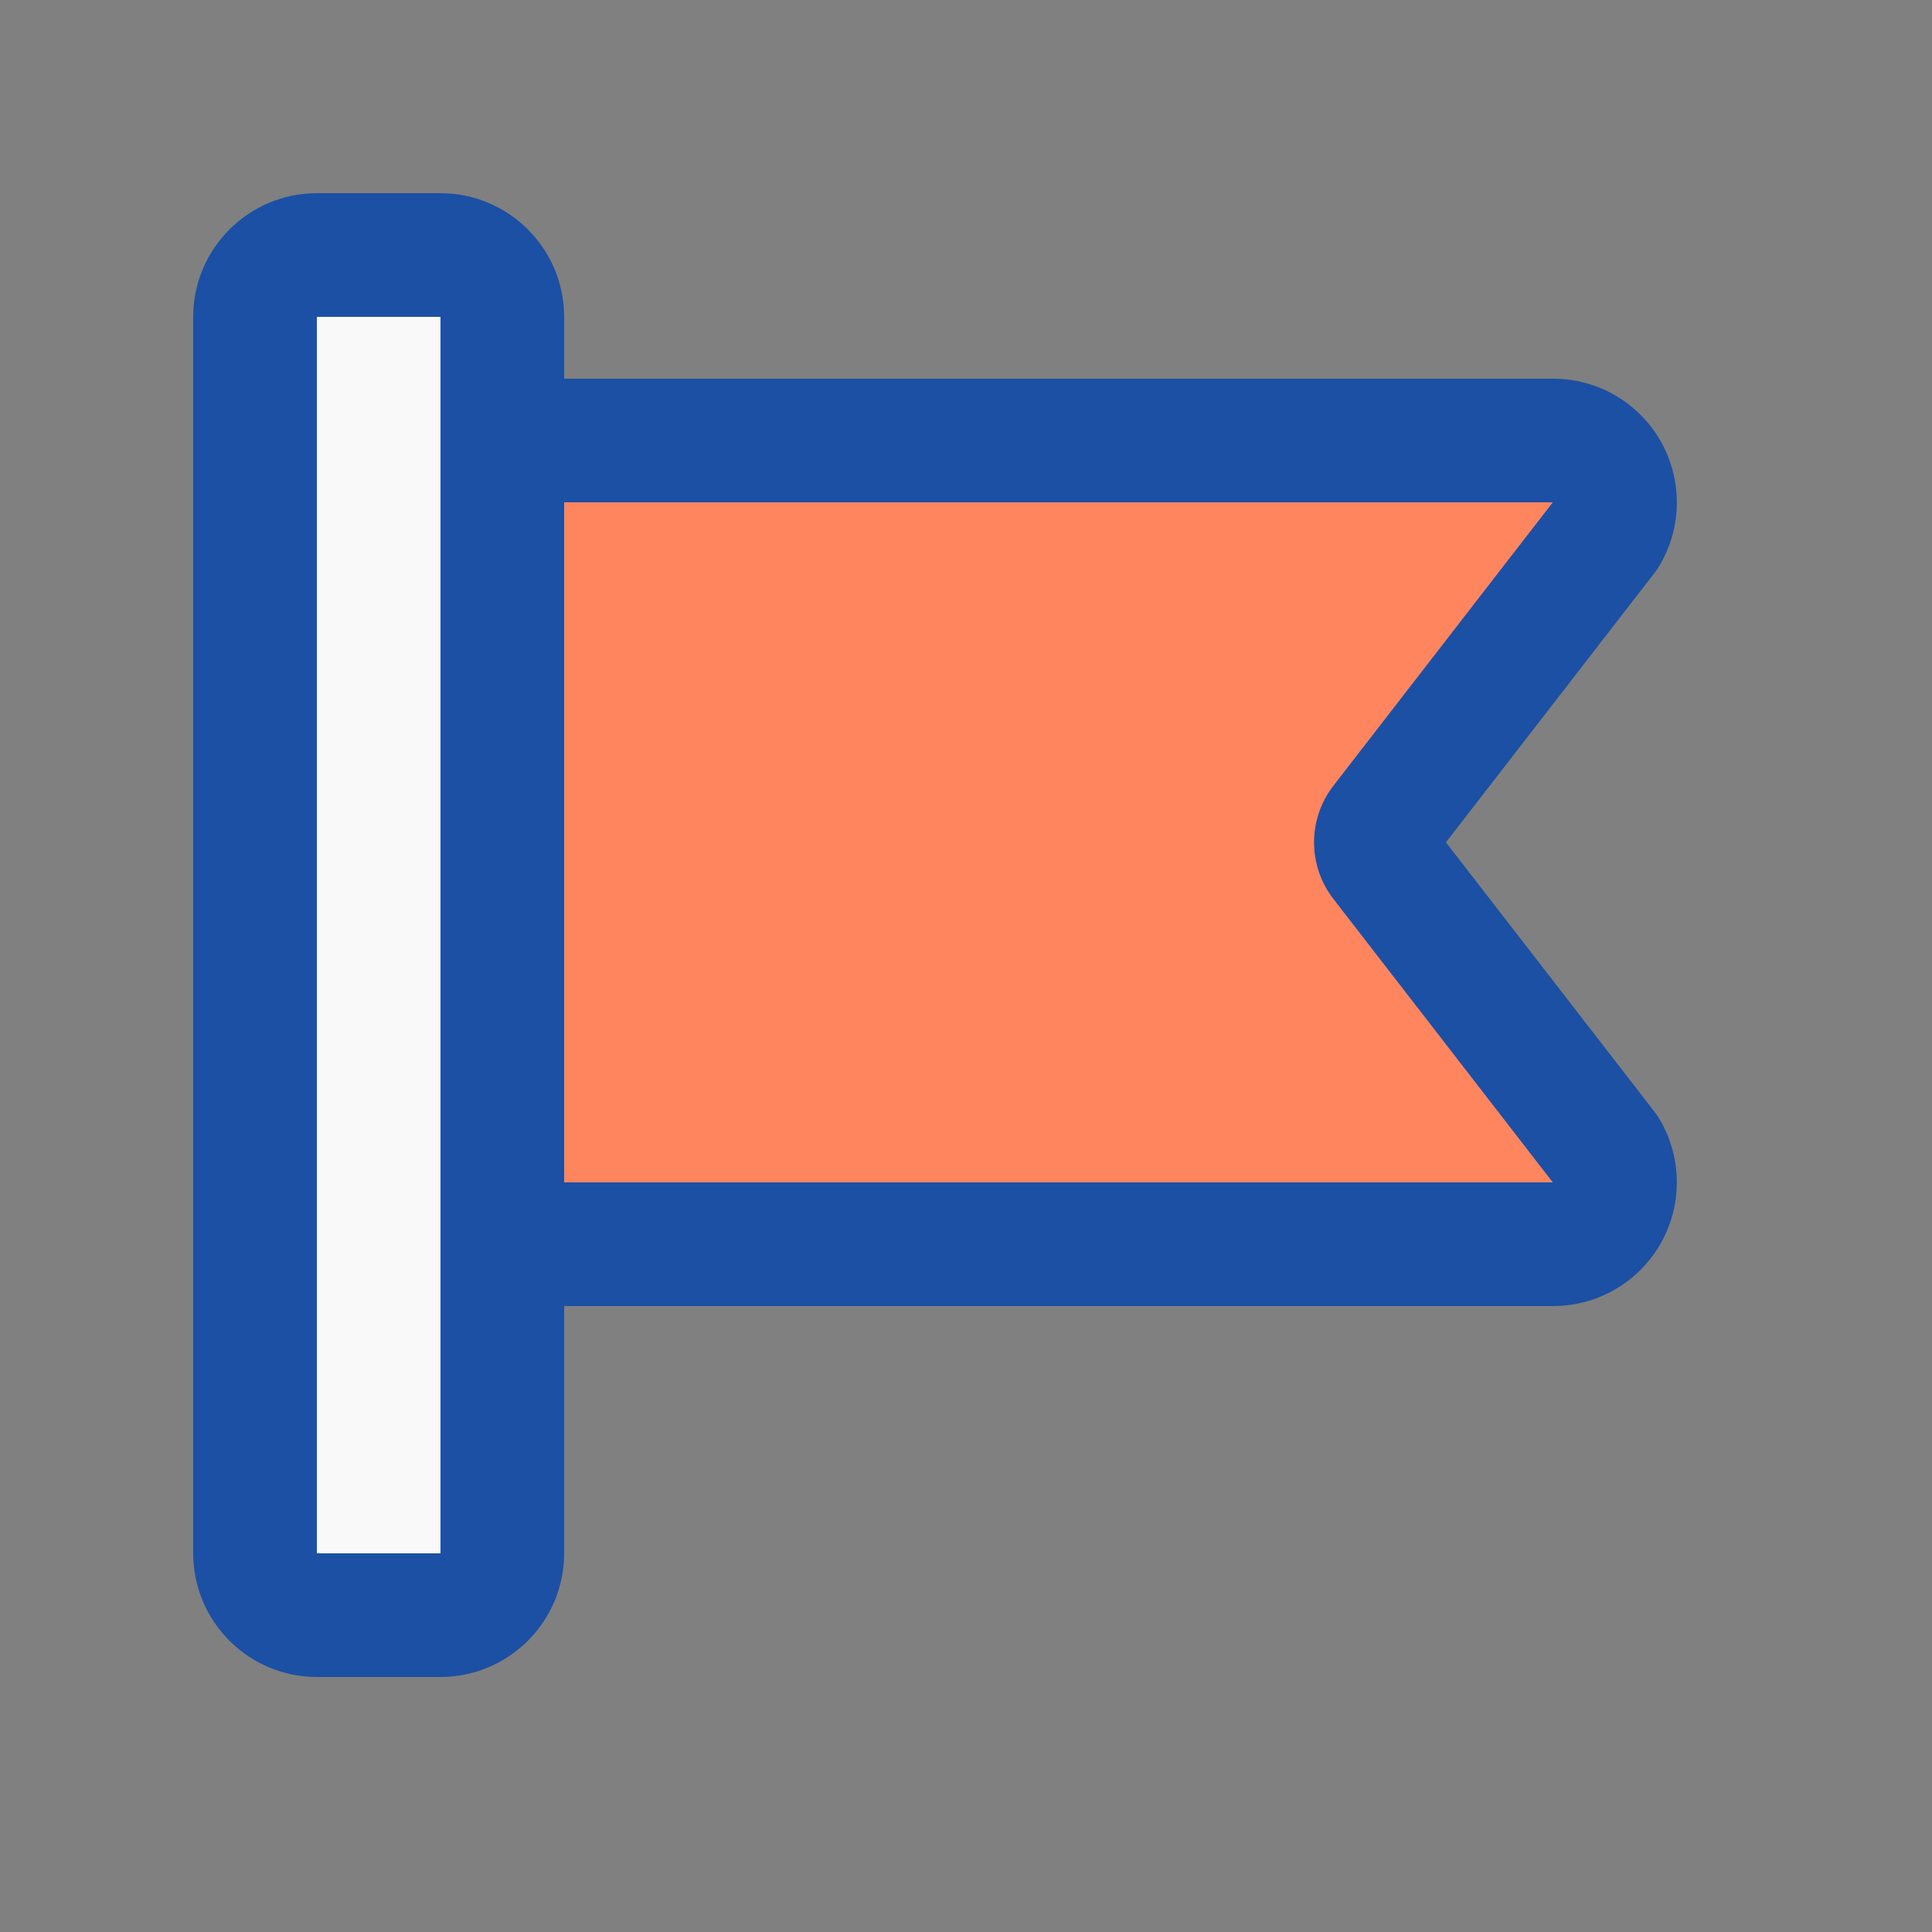 <svg height="384pt" viewBox="-50 -50 500 500" width="384pt" xmlns="http://www.w3.org/2000/svg"><rect x="-50" y="-50" width="500" height="500" fill="#808080" stroke="none"/><path d="m352 64c12.48 0 20.16 13.762 13.602 24.398l-57.84 74.723c-2.242 2.879-2.242 6.879 0 9.758l57.84 74.723c6.559 10.637-1.121 24.398-13.602 24.398h-272v-208zm0 0" fill="#ff855f"/><path d="m80 272v80c0 8.801-7.199 16-16 16h-32c-8.801 0-16-7.199-16-16v-320c0-8.801 7.199-16 16-16h32c8.801 0 16 7.199 16 16zm0 0" fill="#f9f9f9"/><g fill="#1b50a5"><path d="m32 384h32c17.648 0 32-14.352 32-32v-64h256c11.559 0 22.246-6.289 27.902-16.398 5.648-10.129 5.395-22.539-.68-32.395-.301-.488-.621-.949-.977-1.398l-54.039-69.809 54.039-69.809c.355-.449.676-.91.977-1.398 6.074-9.855 6.328-22.266.68-32.395-5.656-10.109-16.344-16.398-27.902-16.398h-256v-16c0-17.648-14.352-32-32-32h-32c-17.648 0-32 14.352-32 32v320c0 17.648 14.352 32 32 32zm319.863-304-56.75 73.312c-6.715 8.648-6.715 20.727-.008 29.359l56.758 73.328h-255.863v-176zm-319.863-48h32v320h-32zm0 0"/></g></svg>